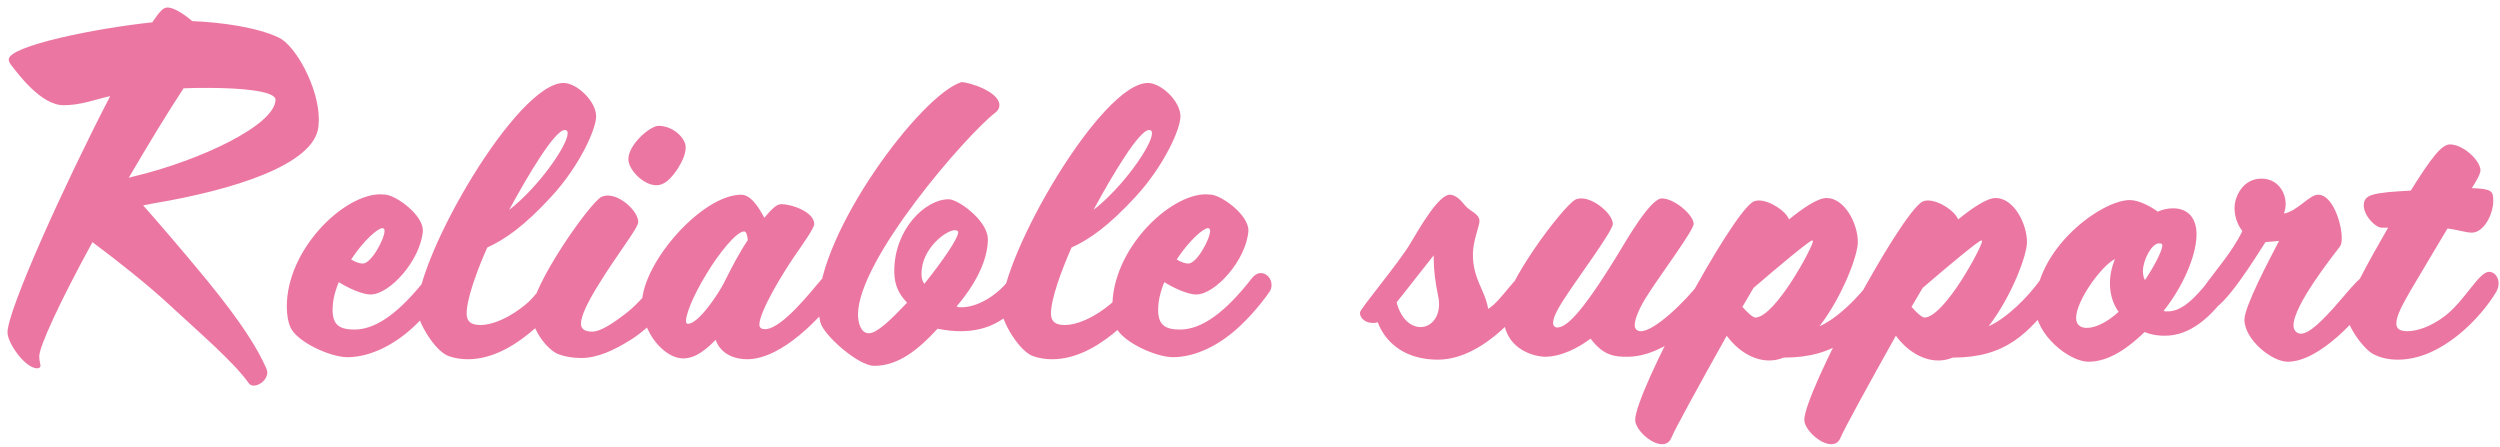 <svg width="291" height="52" viewBox="0 0 291 52" fill="none" xmlns="http://www.w3.org/2000/svg">
<path d="M37.065 14.744C36.585 19.208 27.033 22.136 17.865 23.672L16.665 23.912C18.297 25.736 21.225 29.144 24.153 32.696C28.137 37.592 29.961 40.52 31.017 42.92C31.065 43.064 31.113 43.208 31.113 43.352C31.113 44.168 30.249 44.888 29.529 44.888C29.289 44.888 29.097 44.792 28.953 44.6C27.177 42.104 23.289 38.792 19.929 35.672C17.097 33.032 13.401 30.152 10.761 28.184C6.777 35.48 4.569 40.376 4.569 41.48C4.569 42.008 4.713 42.392 4.713 42.584C4.713 42.776 4.521 42.872 4.329 42.872C2.937 42.872 0.873 39.944 0.873 38.696C0.873 36.104 7.497 21.464 12.825 11.192C11.193 11.528 9.513 12.248 7.401 12.248C4.761 12.248 2.073 8.552 1.353 7.64C1.113 7.352 1.017 7.112 1.017 6.92C1.017 5.336 11.241 3.272 17.721 2.6C18.633 1.256 19.017 0.872 19.497 0.872C20.217 0.872 21.369 1.592 22.377 2.456C25.833 2.6 29.913 3.176 32.457 4.376C34.377 5.288 37.113 10.136 37.113 13.928C37.113 14.216 37.065 14.504 37.065 14.744ZM32.073 11.576C31.977 10.616 28.281 10.232 24.201 10.232C23.289 10.232 22.281 10.232 21.369 10.28C19.593 12.968 17.289 16.76 14.985 20.696C15.273 20.6 15.513 20.552 15.705 20.504C23.289 18.68 32.073 14.552 32.073 11.576ZM51.721 33.896C51.481 34.28 50.137 36.152 48.313 37.88C45.913 40.184 43.033 41.576 40.441 41.576C38.425 41.576 34.585 39.8 33.817 38.12C33.529 37.496 33.385 36.632 33.385 35.672C33.385 29 40.009 22.616 44.281 22.616C44.521 22.616 44.713 22.664 44.953 22.664C46.249 22.856 49.225 25.016 49.225 26.84C48.985 30.248 45.385 34.28 43.129 34.28C42.169 34.28 40.489 33.512 39.433 32.84C38.857 34.232 38.713 35.288 38.713 36.056C38.713 37.784 39.481 38.36 41.257 38.36C43.801 38.36 46.537 36.344 49.609 32.408C49.945 31.976 50.329 31.784 50.665 31.784C51.337 31.784 51.913 32.408 51.913 33.176C51.913 33.416 51.865 33.656 51.721 33.896ZM44.665 26.6C44.617 26.6 44.569 26.552 44.521 26.552C43.993 26.552 42.361 27.944 40.873 30.2C41.305 30.488 41.881 30.68 42.217 30.68C43.225 30.68 44.761 27.8 44.761 26.888C44.761 26.744 44.713 26.648 44.665 26.6ZM69.389 13.544C69.389 15.032 67.469 19.304 64.205 22.856C60.989 26.36 58.733 27.896 56.717 28.808C55.517 31.496 54.317 34.808 54.317 36.488C54.317 37.448 54.845 37.832 55.949 37.832C57.245 37.832 59.309 37.064 61.421 35.24C62.957 33.848 64.877 30.632 66.125 30.632C66.749 30.632 67.325 31.112 67.325 31.832C67.325 32.216 67.181 32.6 66.893 33.032C64.157 36.824 59.501 41.816 54.461 41.816C53.741 41.816 53.021 41.72 52.301 41.48C50.621 40.952 48.557 37.352 48.557 36.056C48.557 29.72 60.173 9.656 65.597 9.656C67.133 9.656 69.389 11.768 69.389 13.544ZM65.933 15.176C65.885 15.176 65.837 15.128 65.741 15.128C64.589 15.128 61.469 20.36 59.261 24.44C62.717 21.752 66.077 16.904 66.077 15.512C66.077 15.368 66.029 15.224 65.933 15.176ZM78.854 19.688C78.038 20.888 77.318 21.56 76.406 21.56C74.87 21.56 73.142 19.736 73.142 18.536C73.142 16.808 75.686 14.648 76.646 14.648C78.374 14.648 79.814 16.088 79.814 17.144C79.814 18.008 79.334 18.92 78.854 19.688ZM78.998 33.992C78.278 35.192 75.782 38.072 73.478 39.512C71.51 40.76 69.542 41.672 67.67 41.672C66.71 41.672 65.798 41.528 65.03 41.24C63.782 40.808 61.862 38.408 61.862 36.344C61.862 33.272 68.63 23.624 70.022 22.904C70.262 22.808 70.502 22.76 70.742 22.76C72.374 22.76 74.294 24.68 74.294 25.832C74.294 26.552 71.894 29.48 69.494 33.416C68.438 35.144 67.622 36.776 67.622 37.688C67.622 38.264 68.054 38.6 68.918 38.6C69.878 38.6 71.222 37.736 72.902 36.44C75.206 34.664 76.934 31.64 78.182 31.64C78.806 31.64 79.286 32.264 79.286 32.984C79.286 33.32 79.19 33.656 78.998 33.992ZM97.655 34.136C95.639 36.824 91.079 41.816 86.951 41.816C85.463 41.816 83.879 41.192 83.303 39.56C82.295 40.568 81.047 41.72 79.511 41.72C77.351 41.72 74.711 38.744 74.711 35.288C74.855 30.44 81.767 22.664 86.279 22.664C87.431 22.664 88.391 24.248 88.967 25.352C90.167 23.912 90.551 23.768 90.983 23.768C92.183 23.768 94.775 24.68 94.775 26.072C94.775 26.552 93.431 28.424 93.047 29C91.127 31.688 88.391 36.296 88.391 37.784C88.391 38.216 88.727 38.312 89.063 38.312C91.031 38.312 94.583 33.704 95.591 32.552C96.023 32.072 96.455 31.832 96.839 31.832C97.511 31.832 97.991 32.456 97.991 33.176C97.991 33.464 97.895 33.848 97.655 34.136ZM87.047 27.944C86.999 27.512 86.903 26.936 86.615 26.936C85.703 26.936 83.591 29.624 82.295 31.784C80.519 34.664 79.847 36.68 79.847 37.352C79.847 37.64 79.943 37.688 80.087 37.688C81.335 37.688 83.687 34.088 84.263 32.936C85.127 31.208 86.039 29.432 87.047 27.944ZM119.693 34.088C117.533 37.16 115.085 38.552 111.821 38.552C111.005 38.552 110.093 38.456 109.133 38.264C106.877 40.712 104.573 42.584 101.741 42.584C99.917 42.584 95.885 39.032 95.501 37.544C95.357 36.968 95.261 36.296 95.261 35.624C95.261 27.032 107.213 11 111.917 9.56C112.781 9.56 116.333 10.664 116.333 12.248C116.333 12.536 116.189 12.872 115.853 13.112C112.493 15.704 99.869 30.2 99.869 36.632C99.869 37.544 100.205 38.792 101.117 38.792C102.077 38.792 103.613 37.304 105.581 35.24C105.053 34.616 104.093 33.704 104.093 31.544C104.093 26.696 107.693 23.192 110.429 23.192C111.533 23.192 114.989 25.688 114.989 27.848C114.989 29.624 114.173 32.36 111.341 35.672L111.485 35.72C111.581 35.768 111.725 35.768 111.869 35.768C113.837 35.768 116.045 34.376 117.437 32.6C117.869 32.072 118.301 31.88 118.685 31.88C119.357 31.88 119.981 32.504 119.981 33.272C119.981 33.512 119.885 33.8 119.693 34.088ZM111.485 26.888C111.389 26.84 111.293 26.792 111.149 26.792C110.141 26.792 107.261 28.904 107.261 31.88C107.261 32.456 107.405 32.792 107.597 33.032C109.709 30.392 111.533 27.752 111.533 27.032C111.533 26.984 111.533 26.936 111.485 26.888ZM137.405 13.544C137.405 15.032 135.485 19.304 132.221 22.856C129.005 26.36 126.749 27.896 124.733 28.808C123.533 31.496 122.333 34.808 122.333 36.488C122.333 37.448 122.861 37.832 123.965 37.832C125.261 37.832 127.325 37.064 129.437 35.24C130.973 33.848 132.893 30.632 134.141 30.632C134.765 30.632 135.341 31.112 135.341 31.832C135.341 32.216 135.197 32.6 134.909 33.032C132.173 36.824 127.517 41.816 122.477 41.816C121.757 41.816 121.037 41.72 120.317 41.48C118.637 40.952 116.573 37.352 116.573 36.056C116.573 29.72 128.189 9.656 133.613 9.656C135.149 9.656 137.405 11.768 137.405 13.544ZM133.949 15.176C133.901 15.176 133.853 15.128 133.757 15.128C132.605 15.128 129.485 20.36 127.277 24.44C130.733 21.752 134.093 16.904 134.093 15.512C134.093 15.368 134.045 15.224 133.949 15.176ZM147.815 33.896C147.575 34.28 146.231 36.152 144.407 37.88C142.007 40.184 139.127 41.576 136.535 41.576C134.519 41.576 130.679 39.8 129.911 38.12C129.623 37.496 129.479 36.632 129.479 35.672C129.479 29 136.103 22.616 140.375 22.616C140.615 22.616 140.807 22.664 141.047 22.664C142.343 22.856 145.319 25.016 145.319 26.84C145.079 30.248 141.479 34.28 139.223 34.28C138.263 34.28 136.583 33.512 135.527 32.84C134.951 34.232 134.807 35.288 134.807 36.056C134.807 37.784 135.575 38.36 137.351 38.36C139.895 38.36 142.631 36.344 145.703 32.408C146.039 31.976 146.423 31.784 146.759 31.784C147.431 31.784 148.007 32.408 148.007 33.176C148.007 33.416 147.959 33.656 147.815 33.896ZM140.759 26.6C140.711 26.6 140.663 26.552 140.615 26.552C140.087 26.552 138.455 27.944 136.967 30.2C137.399 30.488 137.975 30.68 138.311 30.68C139.319 30.68 140.855 27.8 140.855 26.888C140.855 26.744 140.807 26.648 140.759 26.6ZM178.644 33.8C177.684 35.576 172.836 41.864 167.364 41.864C163.908 41.864 161.412 40.232 160.356 37.496C160.164 37.592 159.972 37.592 159.78 37.592C158.964 37.592 158.292 37.064 158.292 36.392C158.292 35.96 162.852 30.584 164.196 28.28C165.252 26.504 167.46 22.664 168.756 22.664C169.476 22.664 170.1 23.384 170.532 23.912C171.06 24.584 172.212 24.872 172.212 25.736C172.212 26.312 171.444 28.04 171.444 29.624C171.444 32.504 172.884 33.8 173.22 35.96C174.852 34.952 176.532 31.784 177.636 31.784C178.26 31.784 178.836 32.312 178.836 33.032C178.836 33.272 178.788 33.56 178.644 33.8ZM167.364 34.28C167.076 32.888 166.884 31.4 166.884 30.152C166.884 30.008 166.884 29.864 166.884 29.72C166.212 30.536 164.148 33.224 162.564 35.192C163.092 37.208 164.292 38.072 165.348 38.072C166.452 38.072 167.508 37.112 167.508 35.384C167.508 35.048 167.46 34.664 167.364 34.28ZM200.216 34.136C198.536 36.968 193.928 41.528 189.416 41.528C188.072 41.528 186.68 41.48 185.144 39.416C183.752 40.472 181.736 41.528 179.816 41.528C179.24 41.528 174.968 41.096 174.968 36.488C174.968 33.224 181.928 24.008 183.368 23.24C183.56 23.144 183.848 23.096 184.088 23.096C185.576 23.096 187.736 24.92 187.736 26.072C187.736 26.84 183.8 32.168 182.504 34.136C181.592 35.48 180.776 36.824 180.776 37.592C180.776 37.928 181.016 38.12 181.256 38.12C182.264 38.12 183.944 36.728 188.216 29.768C189.416 27.8 192.104 23.096 193.448 23.096C194.888 23.096 197.144 25.016 197.144 26.072C197.144 26.792 193.256 32.024 191.912 34.136C190.856 35.72 190.28 37.112 190.28 37.832C190.28 38.312 190.568 38.552 191 38.552C192.584 38.552 196.184 35.096 197.96 32.744C198.44 32.072 198.968 31.832 199.4 31.832C200.024 31.832 200.504 32.408 200.504 33.128C200.504 33.464 200.408 33.8 200.216 34.136ZM219.758 34.424C216.398 38.936 213.71 41.624 207.614 41.624C207.038 41.864 206.462 41.96 205.934 41.96C203.966 41.96 202.142 40.664 200.99 39.08C197.822 44.744 194.942 49.976 194.558 50.936C194.318 51.512 193.934 51.704 193.454 51.704C192.158 51.704 190.334 49.976 190.334 48.872C190.334 45.704 201.374 25.064 204.062 23.48C204.254 23.384 204.494 23.336 204.734 23.336C206.03 23.336 207.902 24.584 208.238 25.544C209.774 24.296 211.55 23.048 212.606 23.048C214.718 23.048 216.254 26.024 216.254 28.184C216.254 29.72 214.478 34.472 211.79 37.976C213.95 37.016 216.398 34.52 217.742 32.648C217.982 32.264 218.366 32.072 218.75 32.072C219.422 32.072 220.094 32.696 220.094 33.464C220.094 33.752 219.998 34.088 219.758 34.424ZM211.022 28.04C210.974 27.992 210.974 27.992 210.926 27.992C210.638 27.992 206.894 31.112 204.11 33.512L202.814 35.72L202.91 35.816C203.15 36.104 203.966 36.968 204.35 36.968C206.702 36.824 211.022 28.712 211.022 28.088V28.04ZM239.445 34.424C236.085 38.936 233.397 41.624 227.301 41.624C226.725 41.864 226.149 41.96 225.621 41.96C223.653 41.96 221.829 40.664 220.677 39.08C217.509 44.744 214.629 49.976 214.245 50.936C214.005 51.512 213.621 51.704 213.141 51.704C211.845 51.704 210.021 49.976 210.021 48.872C210.021 45.704 221.061 25.064 223.749 23.48C223.941 23.384 224.181 23.336 224.421 23.336C225.717 23.336 227.589 24.584 227.925 25.544C229.461 24.296 231.237 23.048 232.293 23.048C234.405 23.048 235.941 26.024 235.941 28.184C235.941 29.72 234.165 34.472 231.477 37.976C233.637 37.016 236.085 34.52 237.429 32.648C237.669 32.264 238.053 32.072 238.437 32.072C239.109 32.072 239.781 32.696 239.781 33.464C239.781 33.752 239.685 34.088 239.445 34.424ZM230.709 28.04C230.661 27.992 230.661 27.992 230.613 27.992C230.325 27.992 226.581 31.112 223.797 33.512L222.501 35.72L222.597 35.816C222.837 36.104 223.653 36.968 224.037 36.968C226.389 36.824 230.709 28.712 230.709 28.088V28.04ZM259.277 34.232C257.405 36.776 255.053 39.08 251.981 39.08C251.213 39.08 250.445 38.984 249.629 38.648C247.757 40.472 245.501 42.104 243.101 42.104C240.845 42.104 236.909 38.936 236.909 35.72C236.909 28.952 244.589 23.288 247.901 23.288C248.957 23.288 250.301 24.008 251.165 24.632C251.693 24.392 252.317 24.248 252.941 24.248C254.861 24.248 255.677 25.592 255.677 27.272C255.677 29.816 253.997 33.512 251.837 36.2C251.981 36.248 252.173 36.248 252.317 36.248C255.149 36.248 257.165 31.832 258.365 31.832C259.037 31.832 259.661 32.408 259.661 33.176C259.661 33.512 259.517 33.896 259.277 34.232ZM251.597 28.376C251.501 28.328 251.405 28.328 251.309 28.328C250.445 28.328 249.437 30.296 249.437 31.544C249.437 31.976 249.533 32.408 249.677 32.6C250.733 31.016 251.693 29.192 251.693 28.568C251.693 28.472 251.645 28.424 251.597 28.376ZM246.605 36.296C245.885 35.288 245.597 34.136 245.597 32.984C245.597 32.024 245.789 31.112 246.173 30.152C244.589 30.968 241.661 35 241.661 37.016C241.661 37.784 242.141 38.168 242.909 38.168C243.869 38.168 245.261 37.544 246.605 36.296ZM276.612 34.088C274.644 36.92 270.036 42.104 266.292 42.104C264.42 42.104 261.252 39.512 261.252 37.208C261.252 35.672 264.18 30.152 265.284 28.04C264.756 28.088 264.228 28.136 263.7 28.184C262.788 29.576 258.852 36.056 257.268 36.056C256.596 36.056 255.972 35.48 255.972 34.712C255.972 34.376 256.068 34.04 256.308 33.704C257.892 31.448 259.812 29.384 261.012 26.888C260.58 26.36 260.1 25.4 260.1 24.2C260.1 22.904 261.06 20.792 263.22 20.792C265.092 20.792 266.052 22.328 266.052 23.768C266.052 24.152 265.956 24.536 265.86 24.872C267.54 24.488 268.788 22.664 269.844 22.664C271.476 22.664 272.58 25.928 272.58 27.704C272.58 28.136 272.532 28.472 272.388 28.664C271.524 29.816 266.964 35.528 266.964 37.88C266.964 38.408 267.3 38.84 267.828 38.84C268.836 38.84 270.324 37.208 270.852 36.68C272.772 34.712 274.692 31.88 275.748 31.88C276.42 31.88 276.996 32.36 276.996 33.08C276.996 33.368 276.852 33.704 276.612 34.088ZM290.55 33.992C288.774 36.968 284.214 41.864 279.126 41.864C278.07 41.864 277.158 41.672 276.294 41.24C275.238 40.76 273.078 37.928 273.126 36.344C273.174 35 275.622 30.584 277.974 26.504H277.254C276.486 26.504 275.142 25.112 275.142 23.912C275.142 22.616 276.246 22.424 280.614 22.184C283.014 18.344 284.214 16.808 285.174 16.808C286.71 16.808 288.726 18.68 288.726 19.832C288.726 20.36 287.958 21.512 287.718 21.896C290.07 21.992 290.214 22.232 290.214 23.384C290.214 24.968 289.11 27.08 287.718 27.08C286.998 27.08 285.894 26.696 284.886 26.6C283.014 29.768 280.95 33.176 280.518 33.944C279.702 35.384 278.934 36.728 278.934 37.64C278.934 38.264 279.318 38.552 280.23 38.552C281.334 38.552 282.966 38.024 284.598 36.776C286.95 34.952 288.534 31.64 289.734 31.64C290.358 31.64 290.838 32.264 290.838 32.984C290.838 33.32 290.742 33.656 290.55 33.992Z" fill="#EC76A2"/>
</svg>
